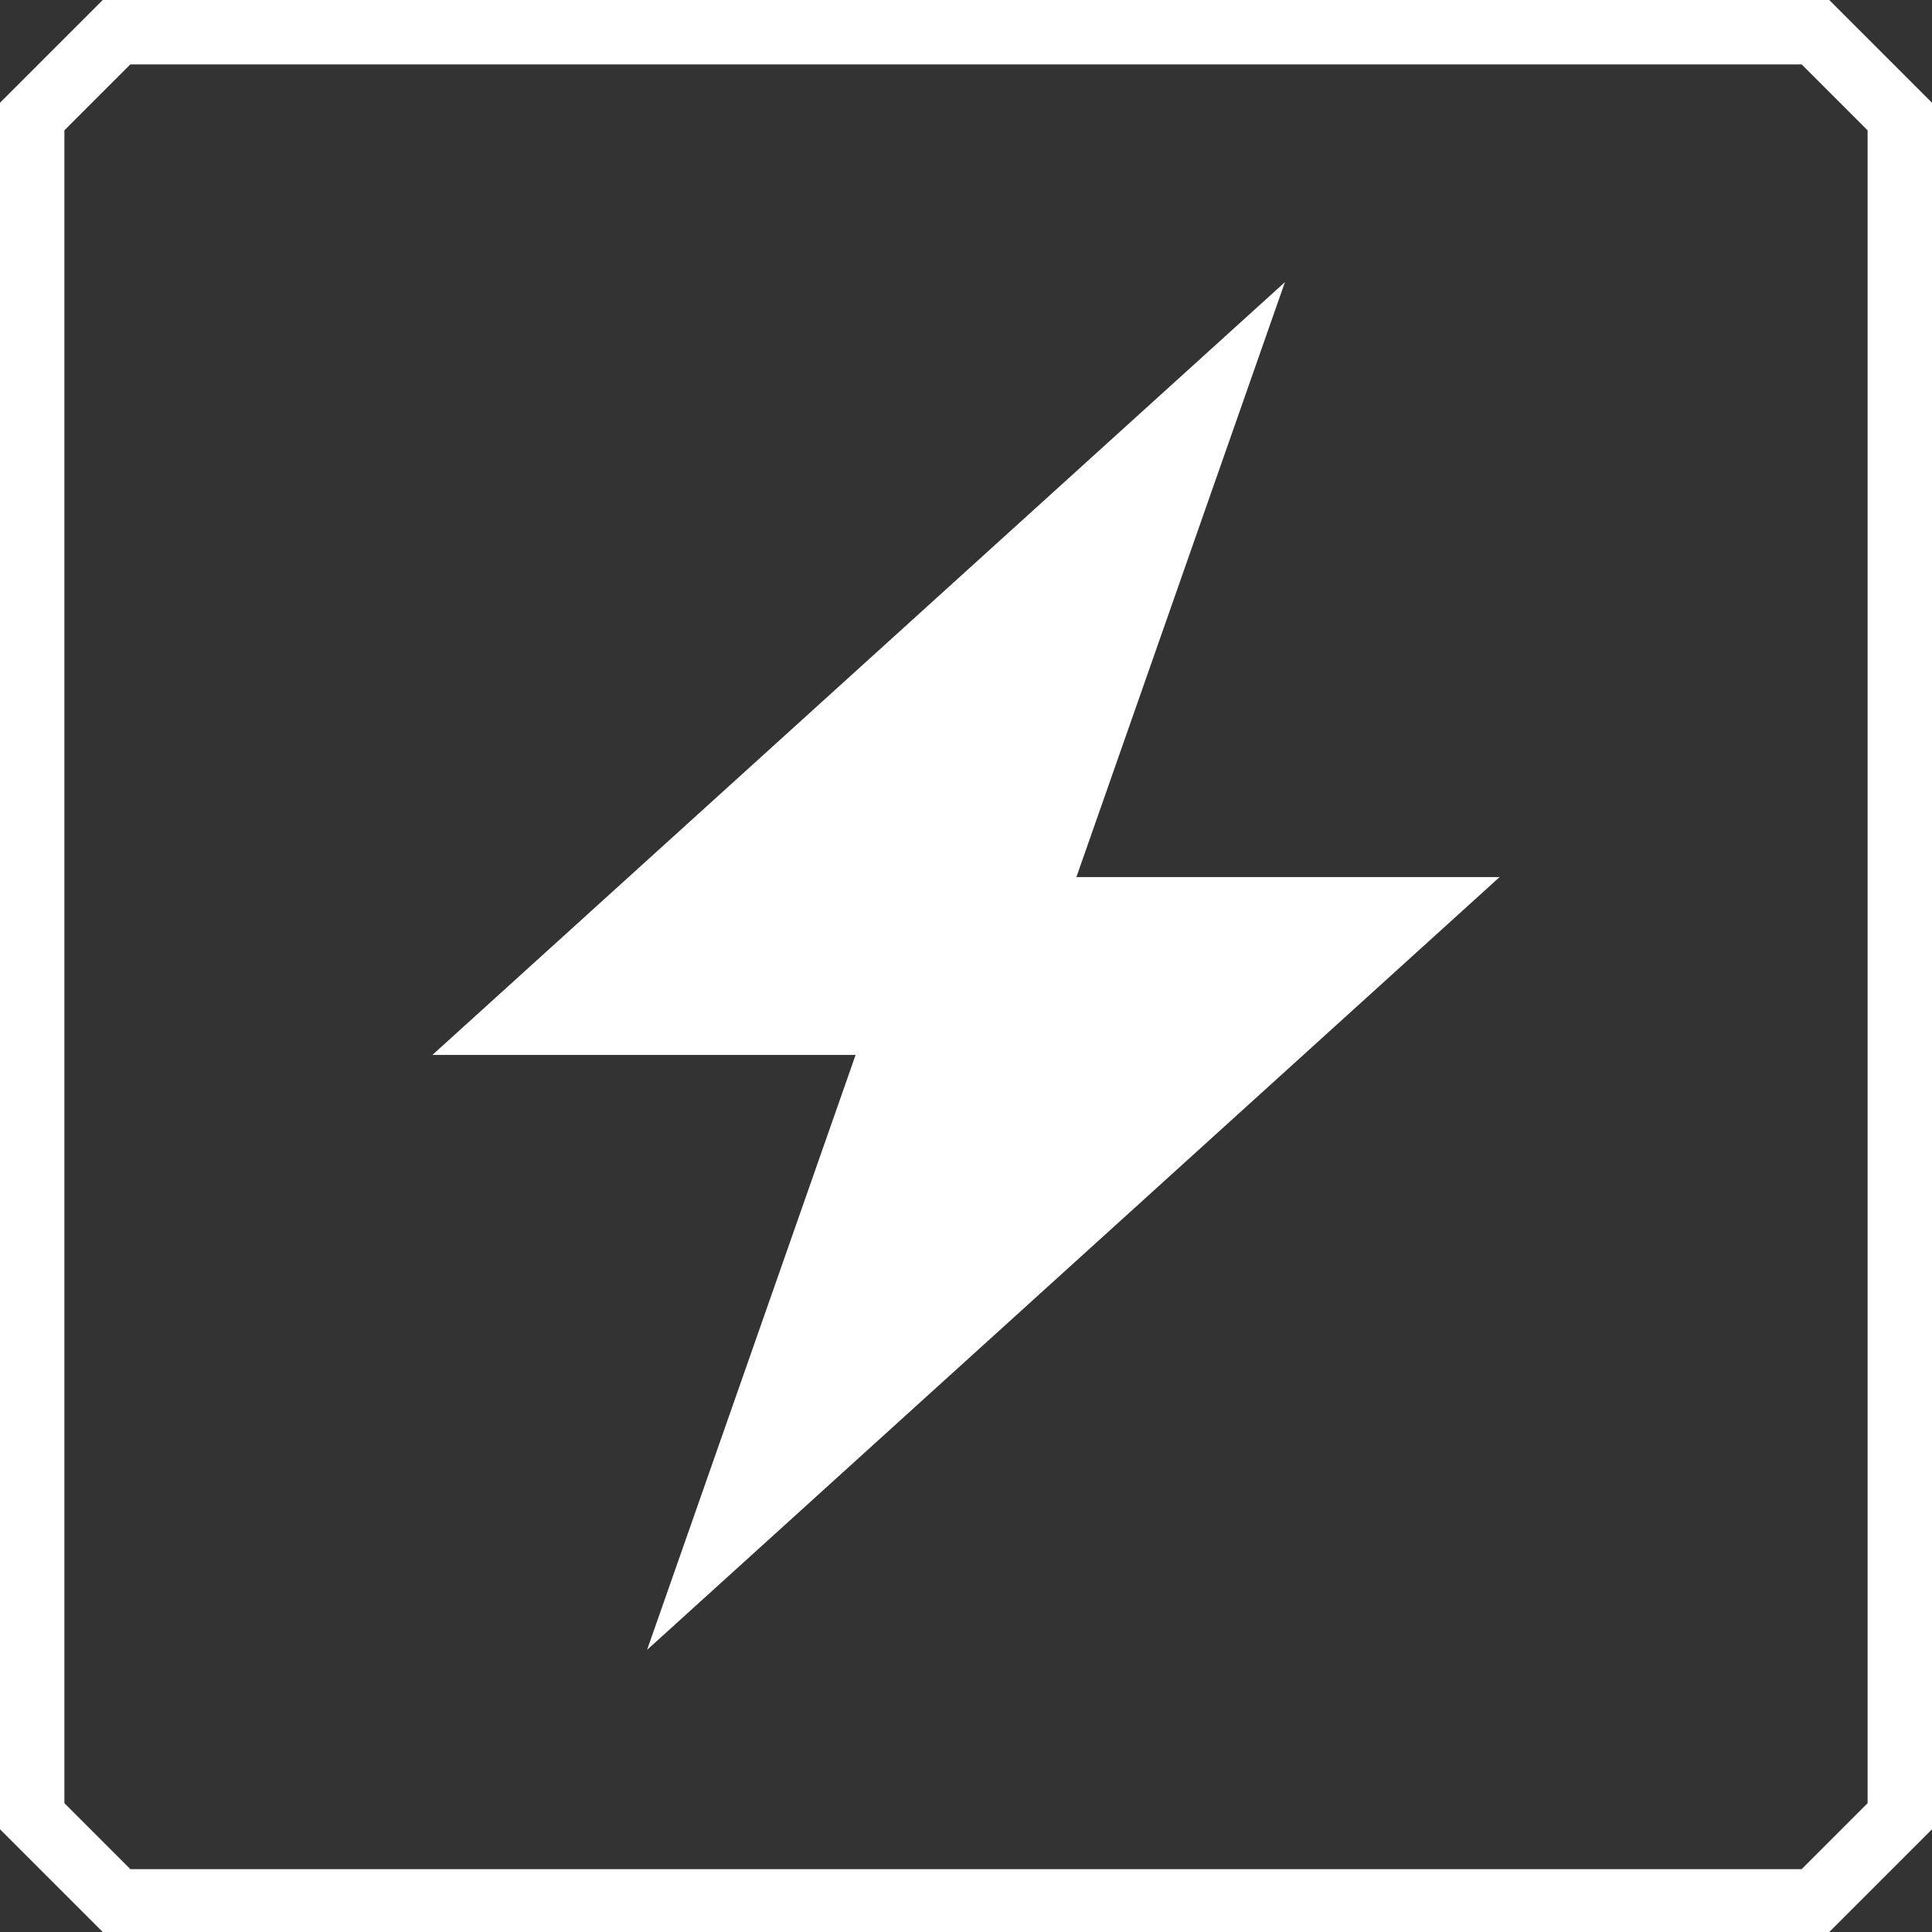 <?xml version="1.0" encoding="UTF-8"?>
<svg id="Ebene_1" xmlns="http://www.w3.org/2000/svg" version="1.1" viewBox="0 0 126 126">
  <rect x="0" y="0" width="126" height="126" fill="#333333" stroke="none"/>
  <!-- Generator: Adobe Illustrator 29.8.1, SVG Export Plug-In . SVG Version: 2.1.1 Build 2)  -->
  <defs>
    <style>
      .st0 {
        fill: #fff;
      }
    </style>
  </defs>
  <polygon class="st0" points="97.8 57.2 70.2 57.2 83.8 18.4 28.2 68.8 55.8 68.8 42.2 107.6 97.8 57.2"/>
  <path class="st0" d="M117.5,4.2l4.3,4.3v109.1l-4.3,4.3H8.5l-4.3-4.3V8.5l4.3-4.3h109.1M119.3,0H6.7L0,6.7v112.6l6.7,6.7h112.6l6.7-6.7V6.7L119.3,0h0Z"/>
</svg>